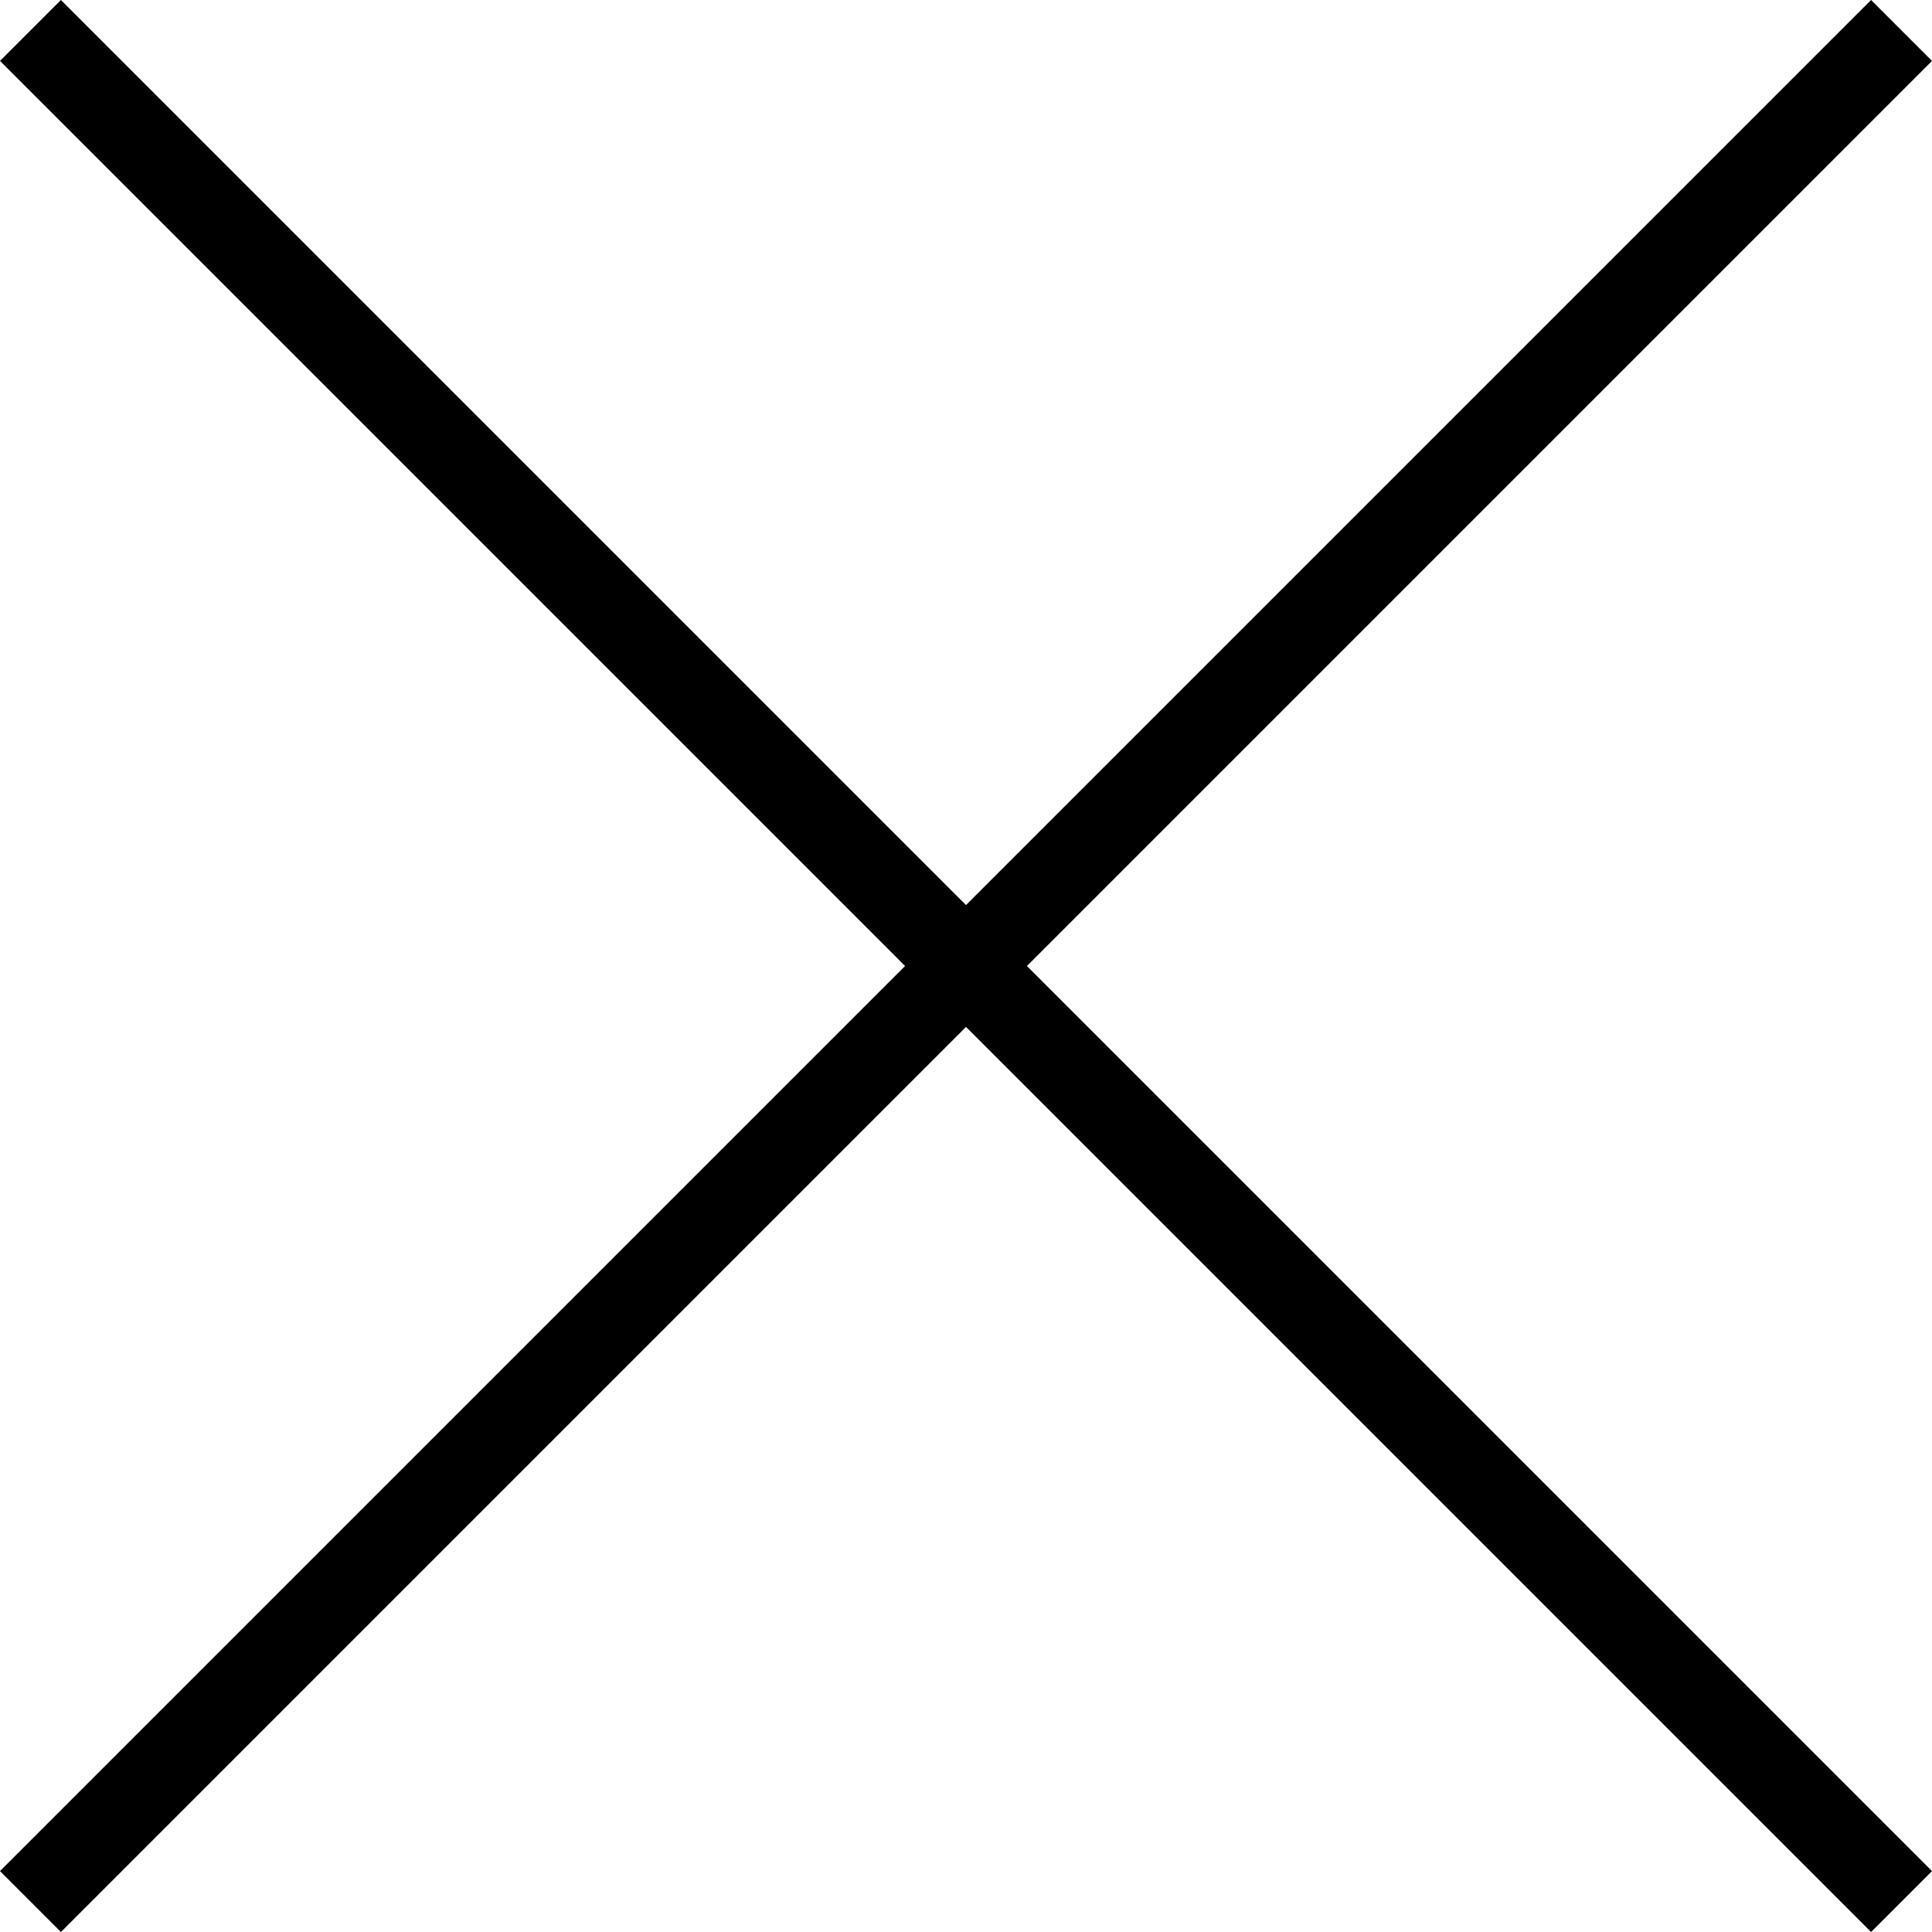 <?xml version="1.0" encoding="UTF-8"?> <svg xmlns="http://www.w3.org/2000/svg" width="41" height="41" viewBox="0 0 41 41" fill="none"> <path fill-rule="evenodd" clip-rule="evenodd" d="M1.293 0L41 39.707L39.707 41L0 1.293L1.293 0Z" fill="black"></path> <path fill-rule="evenodd" clip-rule="evenodd" d="M0 39.707L39.707 0L41 1.293L1.293 41L0 39.707Z" fill="black"></path> </svg> 